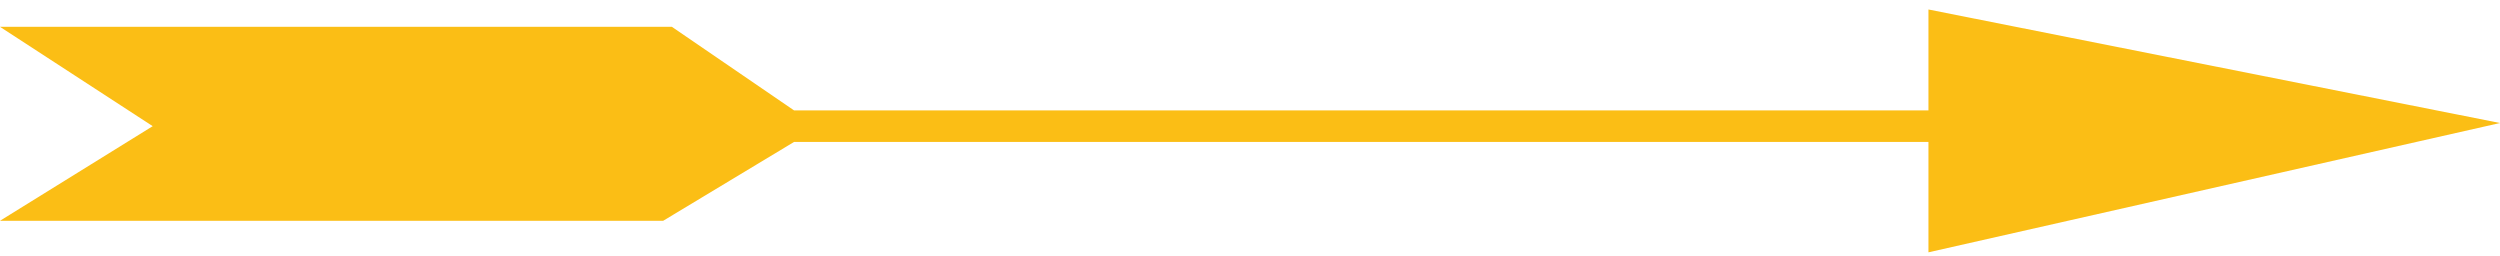 <svg width="195" height="20" viewBox="0 0 195 20" fill="none" xmlns="http://www.w3.org/2000/svg">
<path d="M52.408 2.093L61.937 8.612H150.419V0.74L195 9.595L150.419 19.681V11.071H61.937L51.728 17.221H0L11.911 9.841L0 2.093H52.408Z" fill="#FBBE15"/>
</svg>
